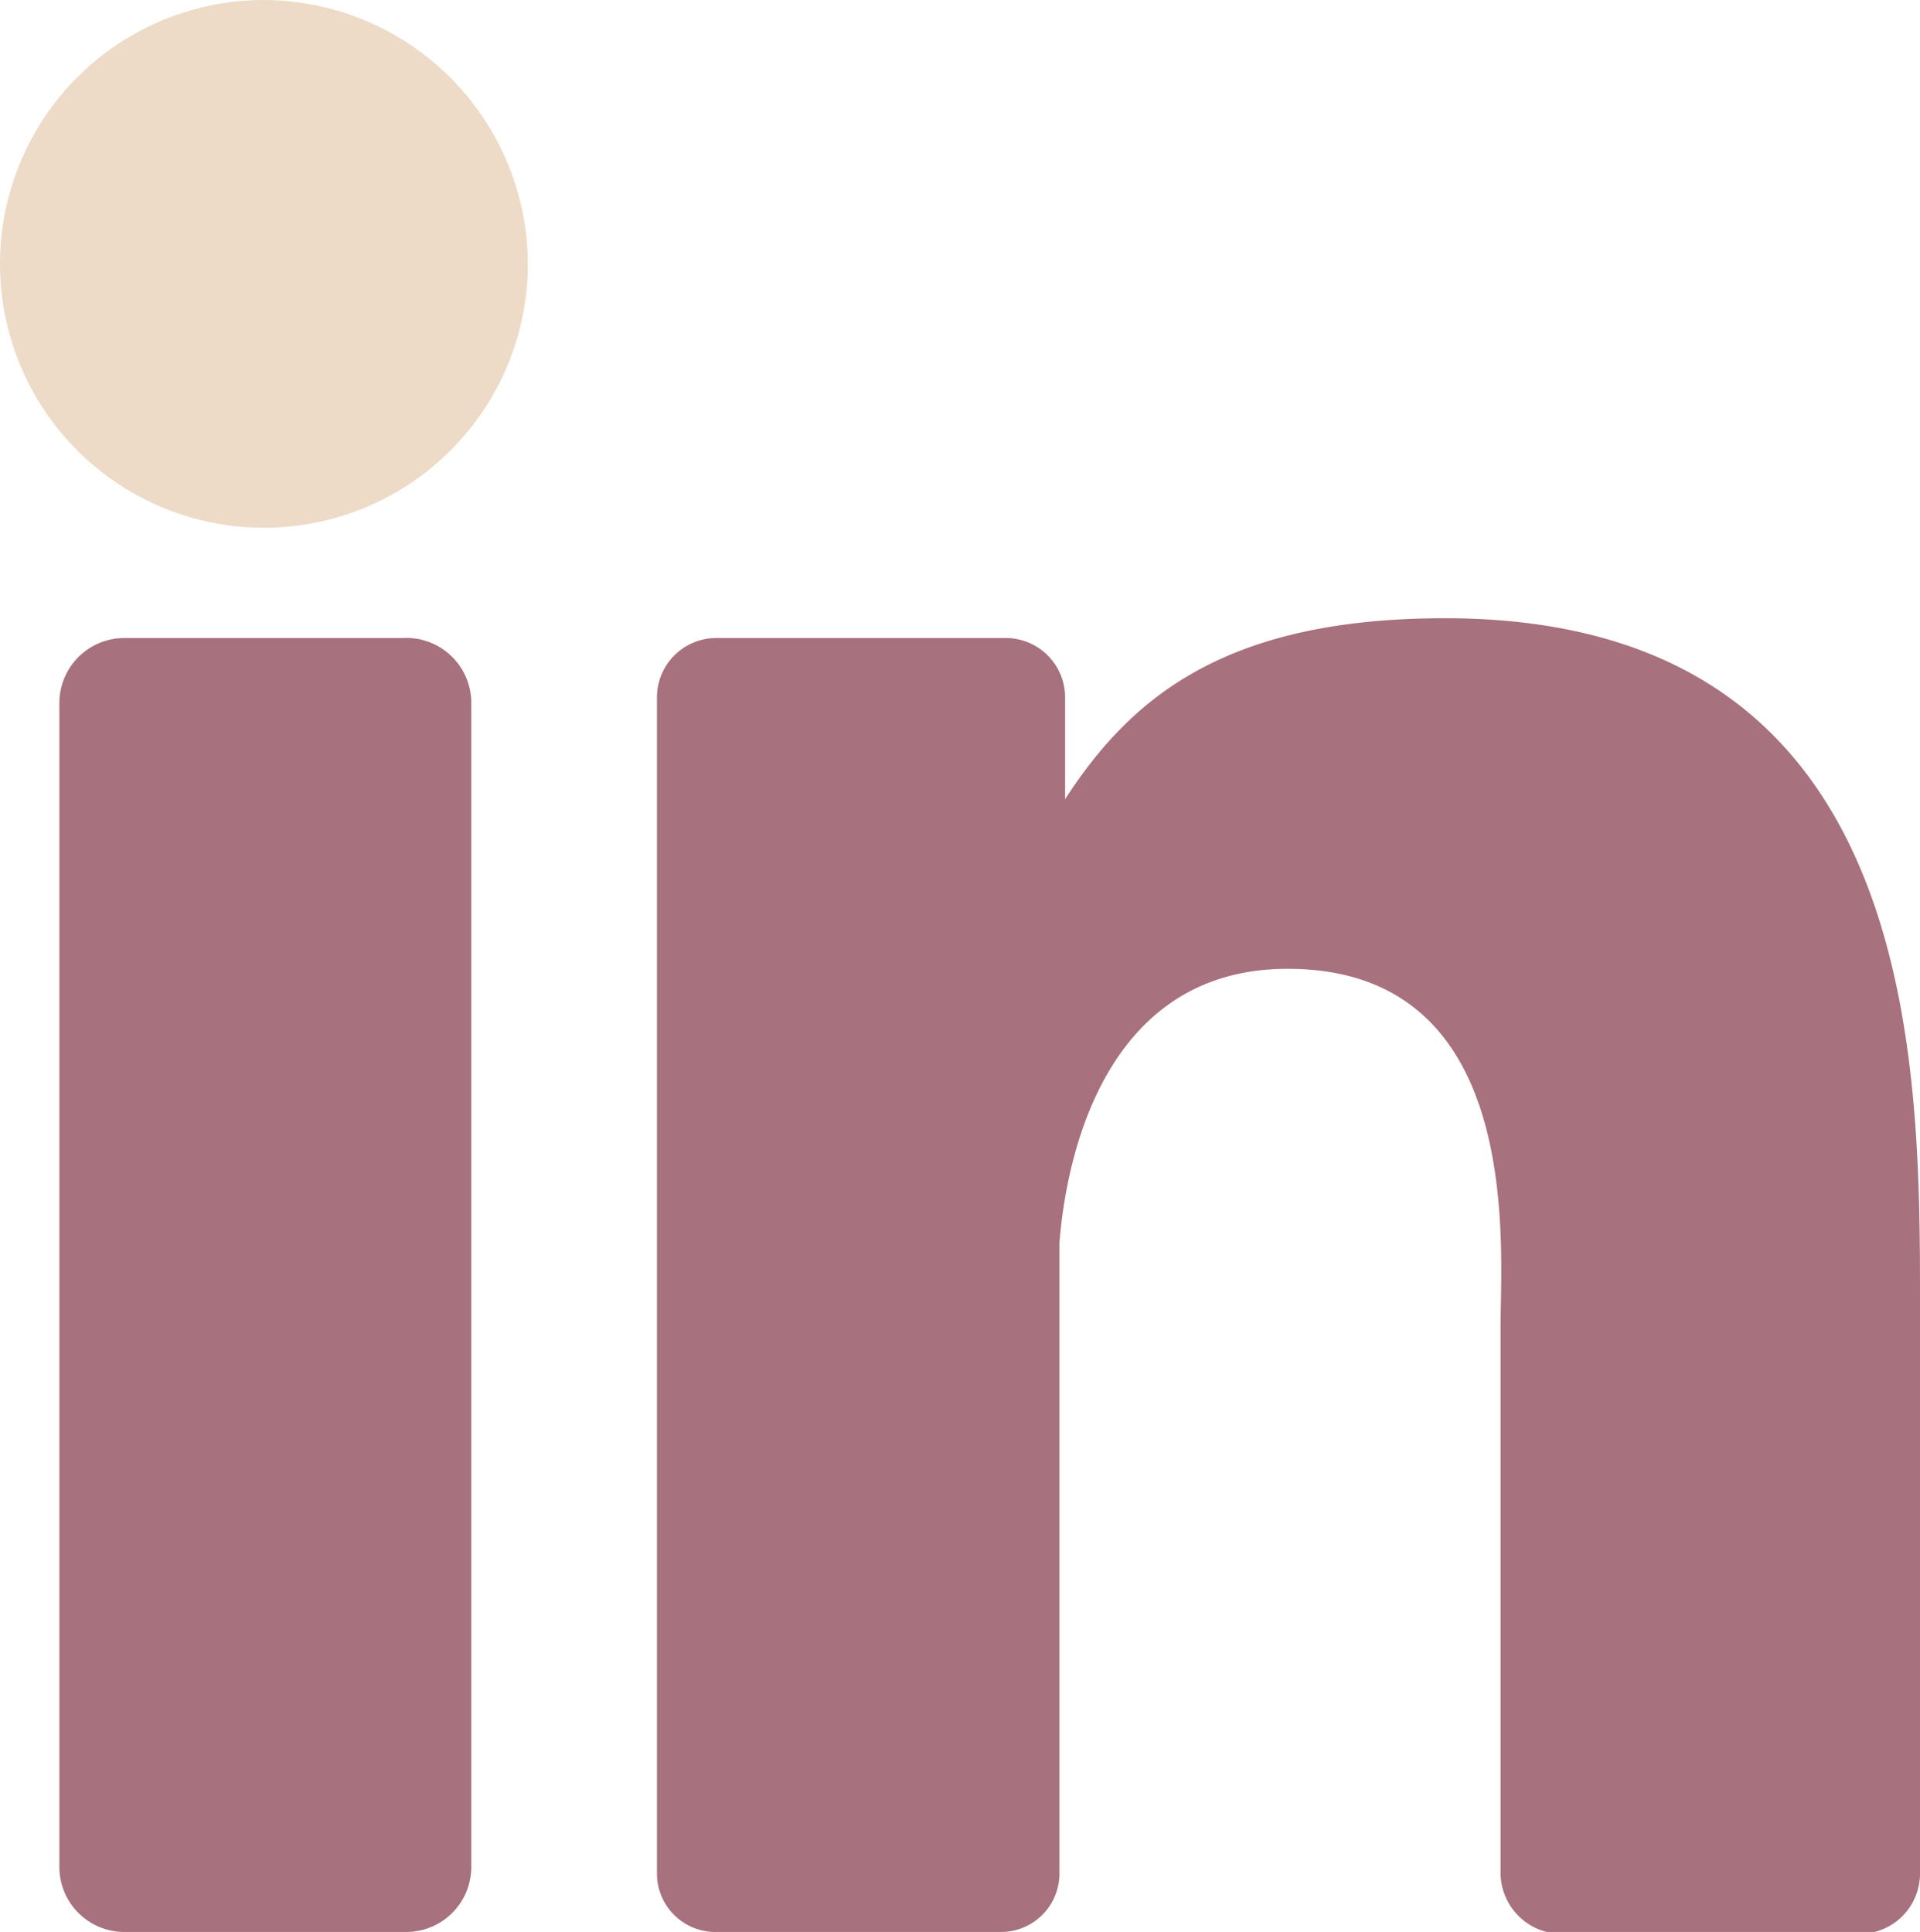 <svg id="Layer_1" data-name="Layer 1" xmlns="http://www.w3.org/2000/svg" viewBox="0 0 20.37 20.5"><defs><style>.cls-1{fill:#a7717e;}.cls-2{fill:#eddbc7;}</style></defs><path class="cls-1" d="M20.37,13.88v6a.64.64,0,0,1-.63.64H16.56a.65.65,0,0,1-.64-.64V14.08c0-.86.26-3.8-2.26-3.8-1.94,0-2.35,2-2.42,2.91v6.68a.62.62,0,0,1-.63.63h-3a.62.62,0,0,1-.64-.63V7.41a.63.63,0,0,1,.64-.64h3.05a.63.63,0,0,1,.64.64V8.48C12,7.4,13,6.56,15.33,6.56,20.4,6.56,20.37,11.29,20.37,13.88Z"/><path class="cls-1" d="M5,7.45V19.82a.69.69,0,0,1-.7.68H1.33a.69.69,0,0,1-.7-.68V7.45a.69.69,0,0,1,.7-.68H4.27A.69.69,0,0,1,5,7.45Z"/><path class="cls-2" d="M5.6,2.81A2.8,2.8,0,1,1,2.79,0,2.81,2.81,0,0,1,5.6,2.81Z"/></svg>